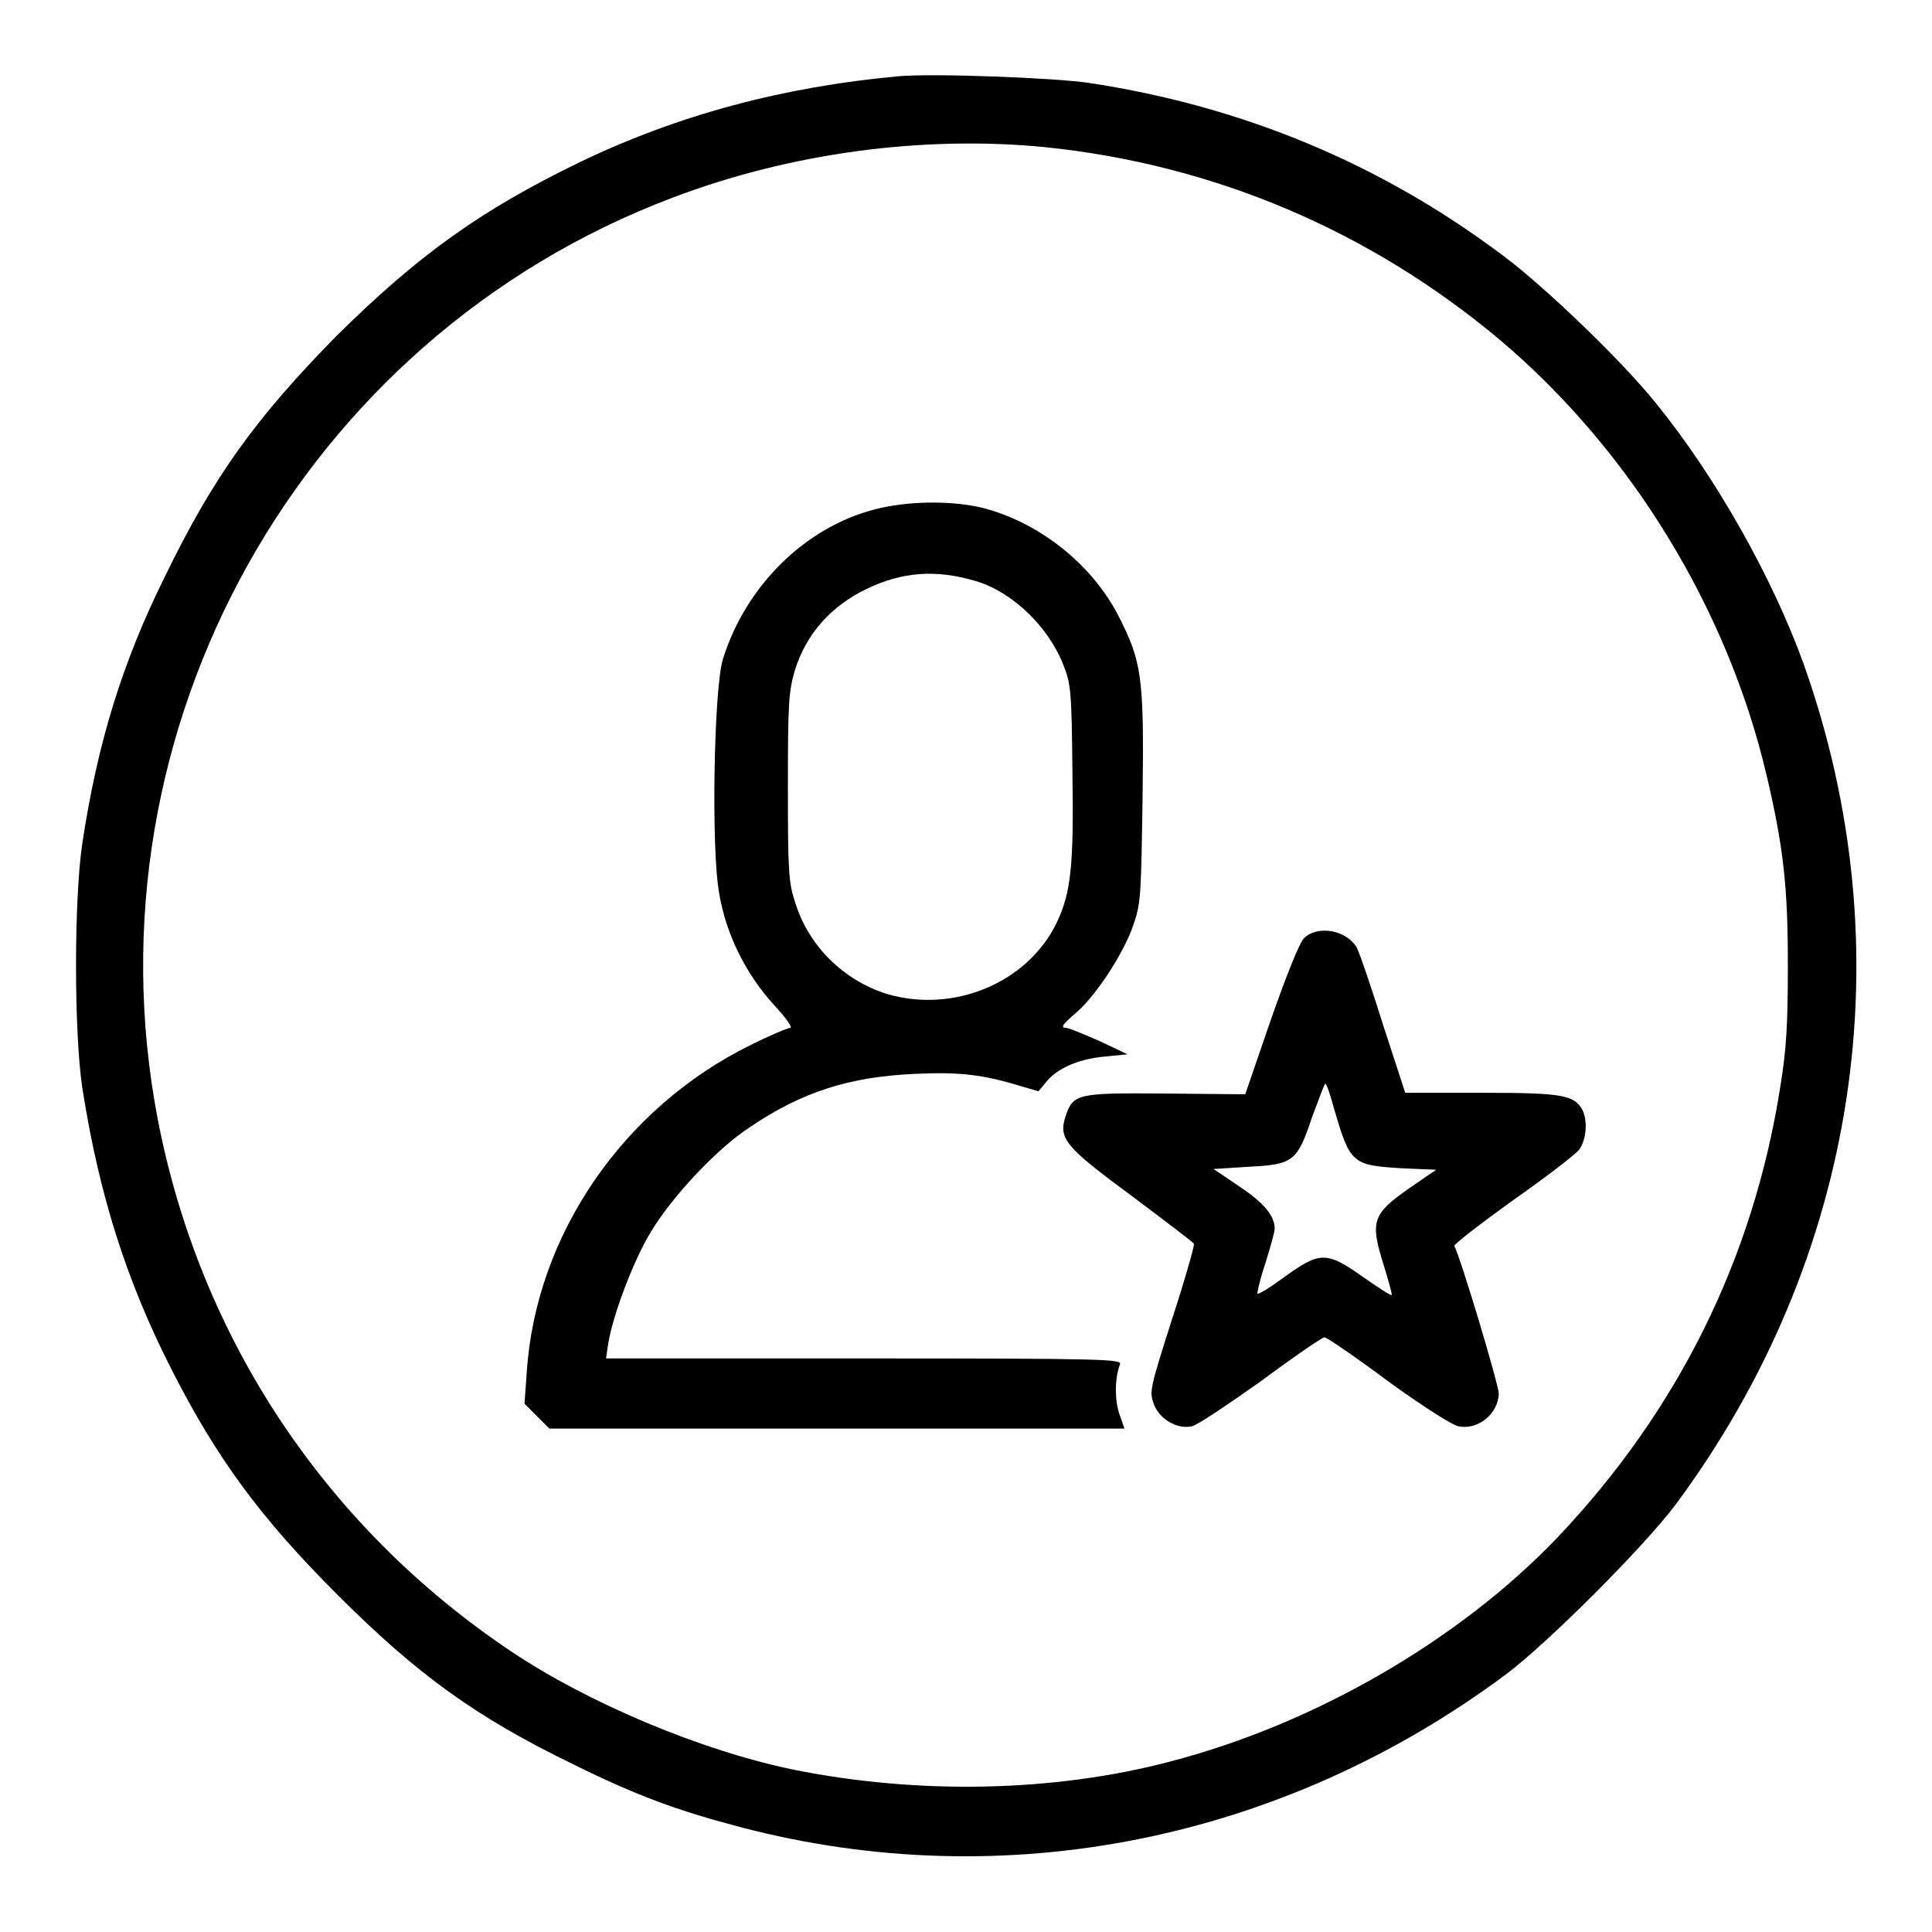 <?xml version="1.0" encoding="utf-8"?>
<!-- Svg Vector Icons : http://www.onlinewebfonts.com/icon -->
<!DOCTYPE svg PUBLIC "-//W3C//DTD SVG 1.1//EN" "http://www.w3.org/Graphics/SVG/1.1/DTD/svg11.dtd">
<svg version="1.1" xmlns="http://www.w3.org/2000/svg" xmlns:xlink="http://www.w3.org/1999/xlink" x="0px" y="0px" viewBox="0 0 256 256" enable-background="new 0 0 256 256" xml:space="preserve">
<g><g><g><path fill="#000000" d="M119.1,10.1c-15.3,1.4-29.2,5.1-42.3,11.4c-13.2,6.4-21.5,12.4-32.3,23.1C33.9,55.4,28.3,63.1,21.8,76.5c-5.6,11.3-8.9,22-10.9,35.3c-1.1,7.4-1.1,24.9,0,32.3c2.2,14.1,5.8,25.5,11.8,37.3c6.1,12,11.9,19.8,22,29.9C55.2,221.8,63,227.5,76,233.8c8.3,4.1,13.7,6.1,22.1,8.3c35,9.2,71.8,1.8,101.4-20.2c5.6-4.2,18.2-16.8,22.5-22.5C246.2,166.8,252.5,126,239,88c-4.1-11.4-11.7-24.9-19.6-34.6c-4.5-5.6-14.7-15.4-20.2-19.5c-16.2-12.2-34.5-19.8-54.8-22.9C139.8,10.3,123.6,9.7,119.1,10.1z M138.5,19.5c22.3,2.3,42.9,11,60.2,25.5c17.3,14.6,30.2,35.6,35.4,57.8c2.2,9.4,2.8,14.5,2.8,25.1c0,7.9-0.2,11.2-1,16.1c-3.6,22.9-13.6,42.9-29.5,59.7c-13,13.6-32.1,24.7-51.3,29.7c-15.5,4.1-33.5,4.4-49.9,1.1C93,232,78,225.7,67.7,218.8c-24.6-16.5-41.2-41.5-46.8-70.5C11,96.6,39.9,44.8,89.1,26.2C104.6,20.3,122.2,17.9,138.5,19.5z"/><path fill="#000000" d="M115.9,67.5c-9.3,2.4-17.1,10.2-20.1,19.8c-1.2,3.7-1.6,25.2-0.5,31.1c0.9,5.4,3.5,10.6,7.2,14.7c1.6,1.7,2.6,3.1,2.2,3.1c-0.3,0-2.7,1-5.3,2.3c-16.8,8.3-28.4,25.1-29.6,43.3l-0.3,4.2l1.7,1.7l1.6,1.6h38.1H149l-0.7-2c-0.6-1.8-0.6-4.7,0.1-6.5c0.3-0.7-1.5-0.8-33.9-0.8H80.3l0.3-2c0.6-3.7,3.3-10.9,5.6-14.7c2.8-4.7,8.8-11.1,13.1-13.9c6.9-4.7,13.2-6.7,21.8-7.1c6-0.3,9.2,0.1,14.1,1.6l2.4,0.7l1-1.2c1.4-1.8,4.3-3.1,7.8-3.4l3-0.3l-3.8-1.8c-2.1-0.9-4-1.7-4.3-1.7c-0.8,0-0.6-0.4,1.4-2.1c2.7-2.4,6.3-8,7.5-11.6c1-2.9,1-4.1,1.2-17c0.2-15.9-0.1-17.8-3.2-23.9c-3.6-7-10.8-12.6-18.4-14.4C125.7,66.3,120.1,66.4,115.9,67.5z M129.3,77c4.8,1.4,9.6,6,11.6,11.1c1,2.5,1.1,3.5,1.2,14.1c0.2,12.7-0.2,16.1-2.1,20.1c-3.9,8-13.7,12-22.5,9.4c-5.7-1.8-10.3-6.3-12.1-12c-0.9-2.7-1-4-1-15.3c0-11.2,0.1-12.7,0.9-15.5c1.5-4.9,4.8-8.6,9.6-10.9C119.5,75.8,124,75.4,129.3,77z"/><path fill="#000000" d="M172.8,124.3c-0.6,0.6-2.3,4.8-4.4,10.8l-3.4,9.9l-10.5-0.1c-11.7-0.1-12.3,0-13.3,3c-1,3,0,4.1,8.8,10.6c4.4,3.3,8.1,6.1,8.2,6.3c0.1,0.2-1.2,4.8-2.9,10c-3,9.4-3,9.6-2.4,11.3c0.8,2,3.1,3.3,5,2.9c0.7-0.1,4.8-2.9,9.2-6c4.3-3.2,8.1-5.8,8.4-5.8s4.1,2.6,8.4,5.8c4.4,3.2,8.6,5.9,9.4,6c2.6,0.5,5.2-1.7,5.3-4.3c0-1.2-5.1-18.2-5.9-19.6c-0.1-0.2,3.4-2.9,7.7-6c4.3-3,8.3-6.1,8.8-6.7c1-1.3,1.2-3.8,0.5-5.3c-1.1-2-2.6-2.3-13.3-2.3h-10.2l-2.9-8.9c-1.5-4.8-3.1-9.5-3.5-10.3C178.5,123.3,174.7,122.5,172.8,124.3z M176.8,147c2.1,7.2,2.4,7.4,8.9,7.8l4.6,0.2l-3.5,2.4c-5,3.5-5.3,4.4-3.4,10.4c0.6,2,1.1,3.7,1,3.8c-0.1,0.1-1.8-1-3.8-2.4c-4.8-3.4-5.7-3.4-10.4,0c-1.9,1.4-3.5,2.4-3.6,2.2c0-0.2,0.4-2.1,1.1-4.1c0.6-2,1.2-4,1.2-4.5c0-1.7-1.4-3.4-4.7-5.6l-3.4-2.3l4.7-0.3c5.9-0.3,6.4-0.7,8.4-6.7c0.9-2.4,1.6-4.3,1.7-4.3C175.8,143.6,176.3,145.2,176.8,147z"/></g></g></g>
</svg>